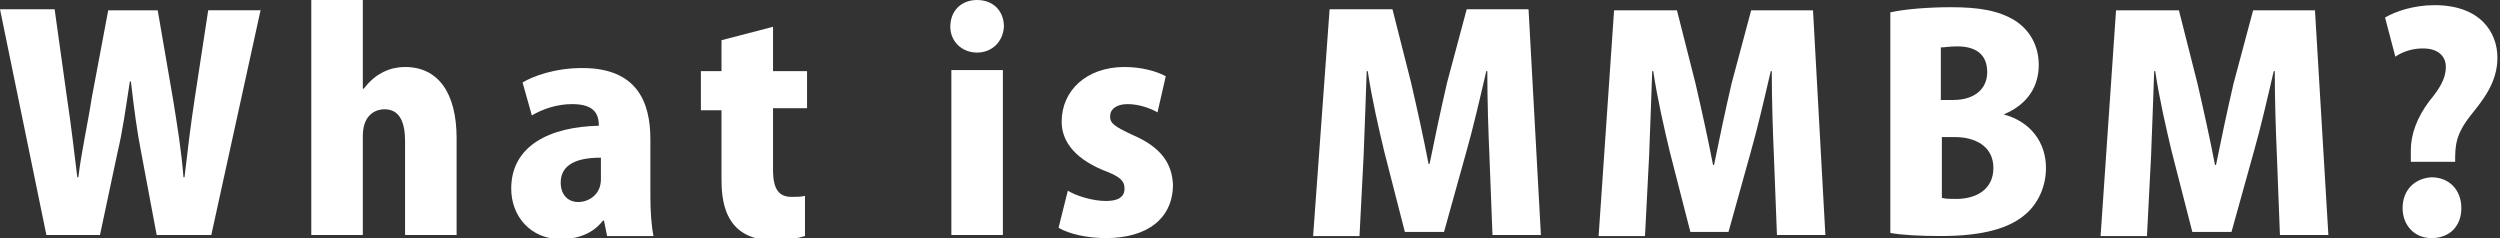 <!-- Generated by IcoMoon.io -->
<svg version="1.1" xmlns="http://www.w3.org/2000/svg" width="336" height="32" viewBox="0 0 336 32">
<rect x="0" y="0" width="336" height="32" fill="#333333" stroke="none"/>
<title>text02</title>
<path fill="#fff" d="M35.048 1.247l-6.649 30.338h-7.342l-2.078-11.082c-0.554-2.771-0.97-5.957-1.385-9.558h-0.139c-0.554 3.602-0.97 6.649-1.662 9.558l-2.355 11.082h-7.203l-6.234-30.338h7.342l1.662 11.913c0.554 3.602 0.97 7.342 1.385 10.667h0.139c0.416-3.463 1.247-7.065 1.801-10.667l2.216-11.775h6.649l2.078 12.052c0.554 3.463 1.108 6.788 1.385 10.39h0.139c0.416-3.602 0.831-7.065 1.385-10.667l1.801-11.775h7.065z"></path>
<path fill="#fff" d="M61.368 31.584h-6.926v-12.606c0-2.494-0.693-4.294-2.771-4.294-0.831 0-2.909 0.416-2.909 3.602v13.299h-6.926v-31.584h6.926v11.913h0.139c1.662-2.216 3.74-2.909 5.541-2.909 4.433 0 6.926 3.463 6.926 9.558v13.022z"></path>
<path fill="#fff" d="M87.411 26.459c0 1.939 0.139 3.879 0.416 5.264h-6.234l-0.416-2.078h-0.139c-1.385 1.801-3.463 2.494-5.68 2.494-4.017 0-6.649-3.048-6.649-6.788 0-5.818 5.264-8.312 11.775-8.45 0-1.662-0.693-2.909-3.602-2.909-2.078 0-4.017 0.693-5.403 1.524l-1.247-4.433c1.385-0.831 4.294-1.939 8.035-1.939 7.342 0 9.143 4.571 9.143 9.558v7.758zM80.623 21.195c-2.909 0-5.264 0.831-5.264 3.325 0 1.801 1.108 2.632 2.355 2.632 1.385 0 3.048-0.97 3.048-3.048v-2.909z"></path>
<path fill="#fff" d="M96.97 5.403l6.926-1.801v5.957h4.571v4.987h-4.571v8.312c0 2.632 0.831 3.602 2.493 3.602 0.831 0 1.247 0 1.801-0.139v5.403c-0.831 0.277-2.355 0.554-4.294 0.554-6.788 0-6.926-5.818-6.926-8.312v-9.143h-2.771v-5.264h2.771v-4.156z"></path>
<path fill="#fff" d="M131.325 7.065c-2.078 0-3.602-1.524-3.602-3.463 0-2.216 1.524-3.602 3.602-3.602s3.602 1.385 3.602 3.602c-0.139 2.078-1.662 3.463-3.602 3.463zM134.788 31.584h-6.926v-22.165h6.926v22.165z"></path>
<path fill="#fff" d="M155.567 15.1c-0.97-0.554-2.494-1.108-4.017-1.108s-2.355 0.693-2.355 1.662c0 0.97 0.693 1.385 3.048 2.493 3.879 1.662 5.264 3.879 5.403 6.649 0 4.571-3.463 7.203-9.004 7.203-2.494 0-4.987-0.554-6.372-1.385l1.247-4.987c1.108 0.693 3.325 1.385 5.126 1.385 1.662 0 2.494-0.554 2.494-1.662s-0.693-1.662-2.909-2.494c-4.294-1.801-5.541-4.294-5.541-6.511 0-4.156 3.325-7.342 8.45-7.342 2.216 0 4.294 0.554 5.541 1.247l-1.108 4.848z"></path>
<path fill="#fff" d="M207.1 31.584h-6.511l-0.416-10.805c-0.139-3.186-0.277-7.203-0.277-11.221h-0.139c-0.831 3.602-1.801 7.758-2.632 10.667l-3.048 10.944h-5.264l-2.771-10.805c-0.693-2.909-1.662-7.065-2.216-10.805h-0.139c-0.139 3.74-0.277 8.035-0.416 11.359l-0.554 10.805h-6.234l2.216-30.476h8.45l2.494 9.835c0.831 3.602 1.662 7.342 2.355 10.944h0.139c0.693-3.463 1.524-7.342 2.355-10.944l2.632-9.835h8.312l1.662 30.338z"></path>
<path fill="#fff" d="M245.333 31.584h-6.511l-0.416-10.805c-0.139-3.186-0.277-7.203-0.277-11.221h-0.139c-0.831 3.602-1.801 7.758-2.632 10.667l-3.048 10.944h-5.126l-2.771-10.805c-0.693-2.909-1.662-7.065-2.216-10.805h-0.139c-0.139 3.74-0.277 8.035-0.416 11.359l-0.554 10.805h-6.234l2.078-30.338h8.45l2.494 9.835c0.831 3.602 1.662 7.342 2.355 10.944h0.139c0.693-3.463 1.524-7.342 2.355-10.944l2.632-9.835h8.312l1.662 30.199z"></path>
<path fill="#fff" d="M269.299 15.377c3.602 0.97 5.68 3.74 5.68 7.203 0 2.355-0.97 4.71-2.771 6.234-2.078 1.801-5.541 2.909-11.359 2.909-2.909 0-5.264-0.139-6.788-0.416v-29.645c1.801-0.416 4.987-0.693 8.173-0.693 3.602 0 6.372 0.416 8.589 1.801 1.939 1.247 3.186 3.325 3.186 5.957 0 2.771-1.385 5.264-4.71 6.649v0zM262.511 13.437c2.909 0 4.571-1.524 4.571-3.74 0-2.494-1.662-3.463-4.017-3.463-1.108 0-1.662 0.139-2.216 0.139v7.065h1.662zM260.987 26.597c0.554 0.139 1.108 0.139 1.939 0.139 2.632 0 4.987-1.247 4.987-4.156 0-3.048-2.632-4.156-5.126-4.156h-1.801v8.173z"></path>
<path fill="#fff" d="M312.935 31.584h-6.511l-0.416-10.805c-0.139-3.186-0.277-7.203-0.277-11.221h-0.139c-0.831 3.602-1.801 7.758-2.632 10.667l-3.048 10.944h-5.264l-2.771-10.805c-0.693-2.909-1.662-7.065-2.216-10.805h-0.139c-0.139 3.74-0.277 8.035-0.416 11.359l-0.554 10.805h-6.234l2.078-30.338h8.45l2.493 9.835c0.831 3.602 1.662 7.342 2.355 10.944h0.139c0.693-3.463 1.524-7.342 2.355-10.944l2.632-9.835h8.312l1.801 30.199z"></path>
<path fill="#fff" d="M320.554 2.355c1.385-0.831 3.879-1.662 6.649-1.662 6.095 0 8.45 3.602 8.45 7.065 0 3.325-1.939 5.68-3.602 7.758-2.078 2.632-2.078 4.156-2.078 6.234h-5.957v-1.524c0-2.216 0.831-4.433 2.493-6.649 1.385-1.662 2.216-3.048 2.216-4.571 0-1.385-0.97-2.494-3.048-2.494h-0.139c-1.247 0-2.632 0.416-3.602 1.108l-1.385-5.264zM322.909 27.983c0-2.494 1.662-4.017 3.879-4.156 2.355 0 4.017 1.662 4.017 4.156 0 2.355-1.524 4.017-4.017 4.017-2.355 0-3.879-1.801-3.879-4.017z"></path>
</svg>
